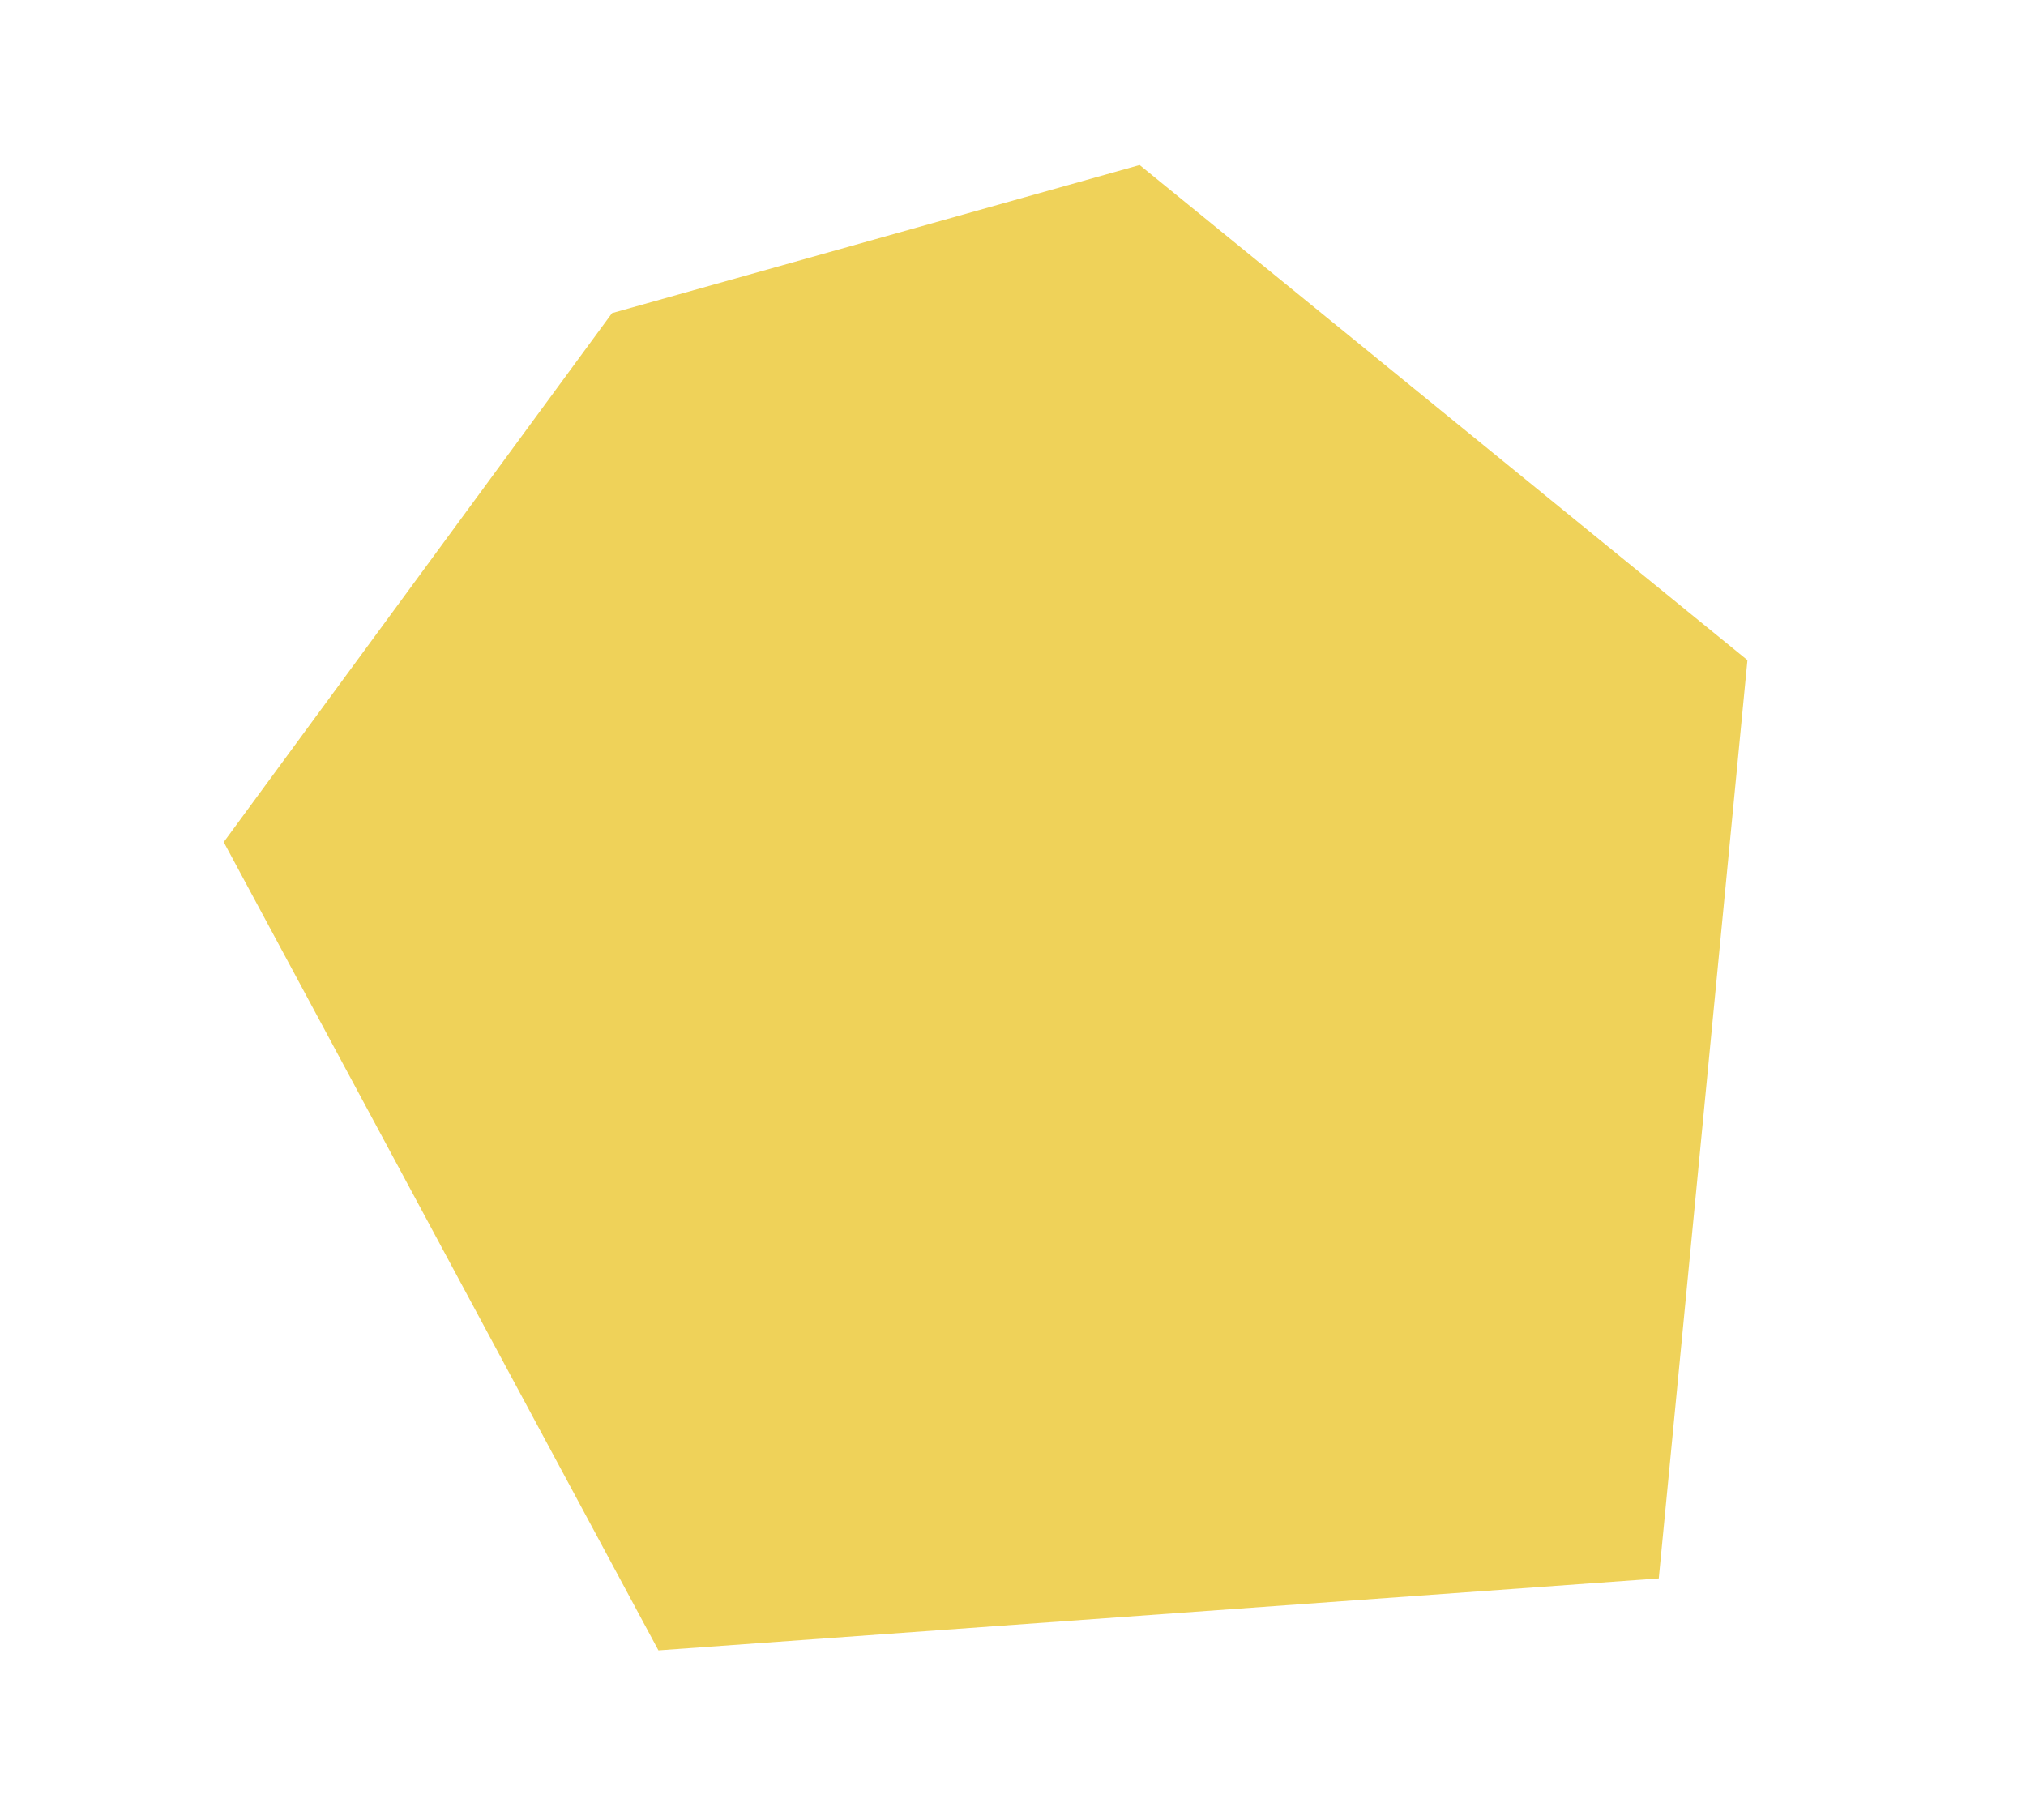 <?xml version="1.0" encoding="UTF-8"?>
<svg xmlns="http://www.w3.org/2000/svg" xmlns:xlink="http://www.w3.org/1999/xlink" width="167pt" height="150pt" viewBox="0 0 167 150" version="1.1">
<g id="surface1">
<path style=" stroke:none;fill-rule:nonzero;fill:rgb(93.725%,82.353%,34.902%);fill-opacity:1;" d="M 50.449 25.812 L 18.441 69.418 L 54.273 136.047 L 136.73 130.117 L 144.039 54.418 L 93.938 13.605 Z M 50.449 25.812 "/>
</g>
</svg>
